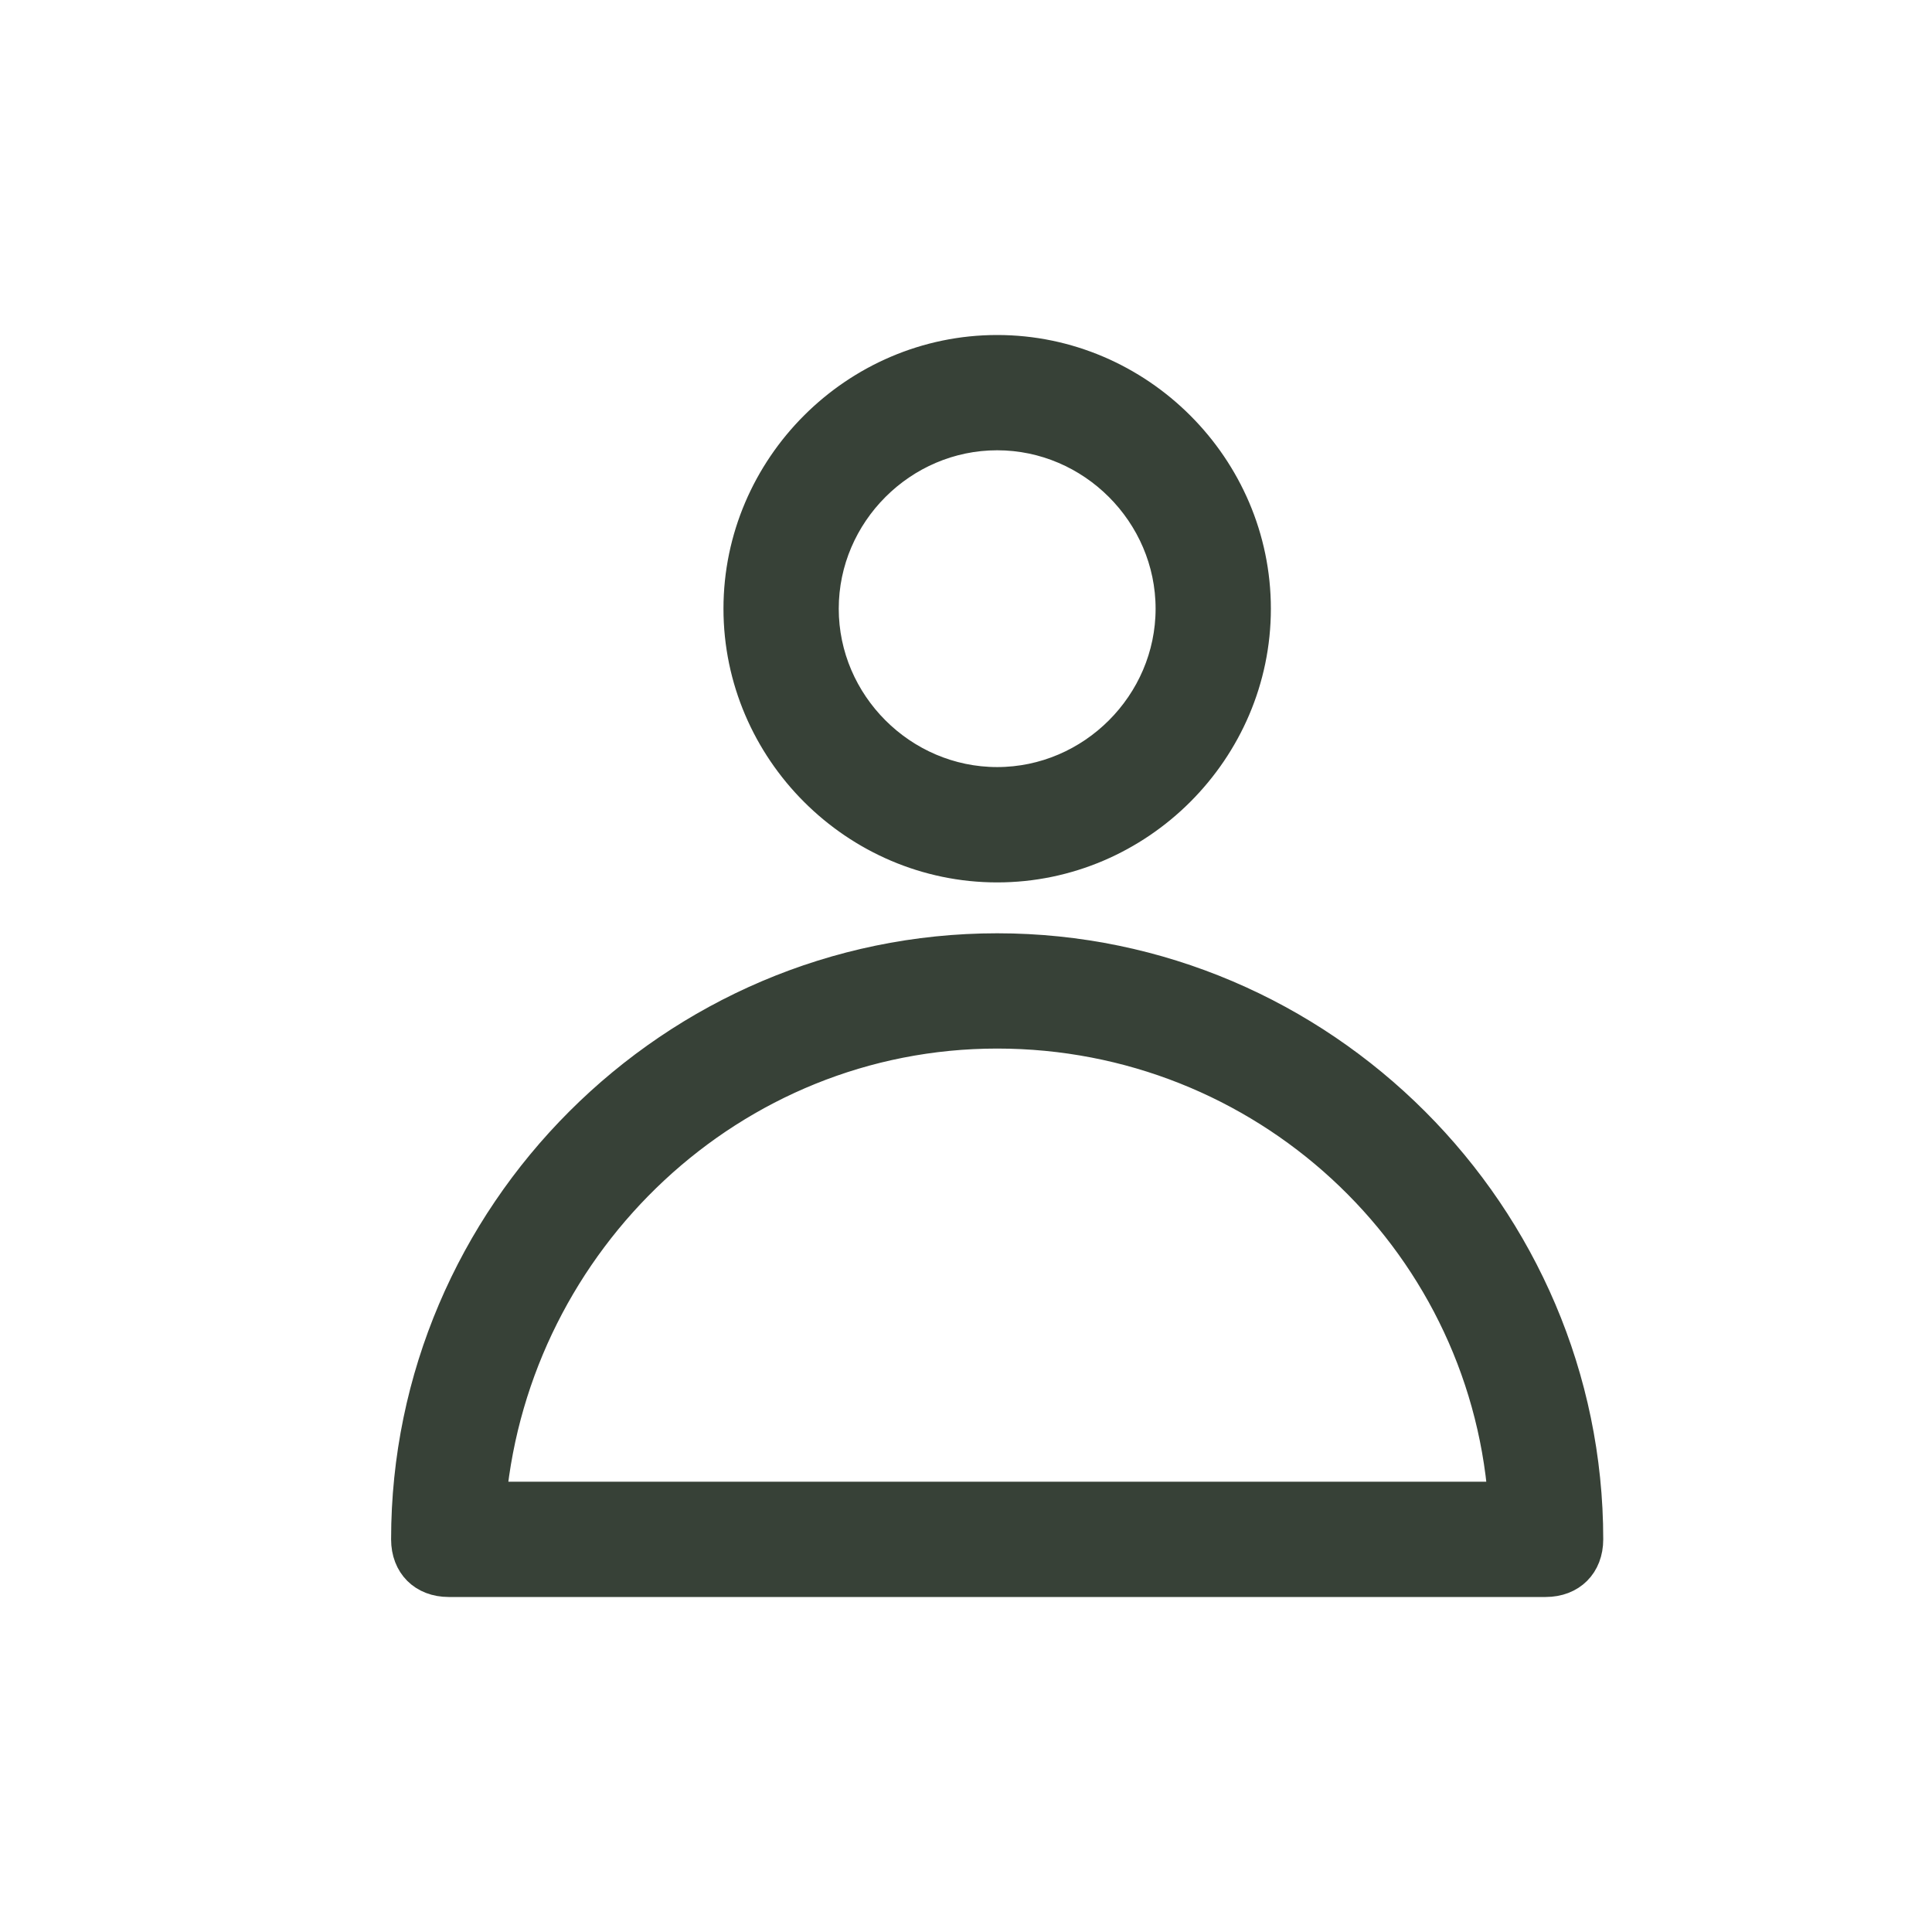 <?xml version="1.0" encoding="UTF-8"?>
<svg xmlns="http://www.w3.org/2000/svg" xmlns:xlink="http://www.w3.org/1999/xlink" width="30px" height="30px" viewBox="0 0 30 30" version="1.1">
  <title>Icon/personen</title>
  <g id="Icon/personen" stroke="none" stroke-width="1" fill="none" fill-rule="evenodd">
    <g id="noun_sign-post_314800" transform="translate(6, 5)" fill="#374137" fill-rule="nonzero" stroke="#374137" stroke-width="0.5">
      <path d="M18,19.548 L0.968,19.548 C0.581,19.548 0.323,19.29 0.323,18.903 C0.323,13.871 4.452,9.742 9.484,9.742 C14.516,9.742 18.645,13.871 18.645,18.903 C18.645,19.29 18.387,19.548 18,19.548 Z M1.613,18.258 L17.355,18.258 C17.032,14.194 13.613,11.032 9.484,11.032 C5.355,11.032 2,14.258 1.613,18.258 Z" id="Shape"></path>
      <path d="M9.484,8.452 C7.29,8.452 5.484,6.645 5.484,4.452 C5.484,2.258 7.29,0.452 9.484,0.452 C11.677,0.452 13.484,2.258 13.484,4.452 C13.484,6.645 11.677,8.452 9.484,8.452 Z M9.484,1.742 C8,1.742 6.774,2.968 6.774,4.452 C6.774,5.935 8,7.161 9.484,7.161 C10.968,7.161 12.194,5.935 12.194,4.452 C12.194,2.968 10.968,1.742 9.484,1.742 Z" id="Shape"></path>
    </g>
  </g>
</svg>
